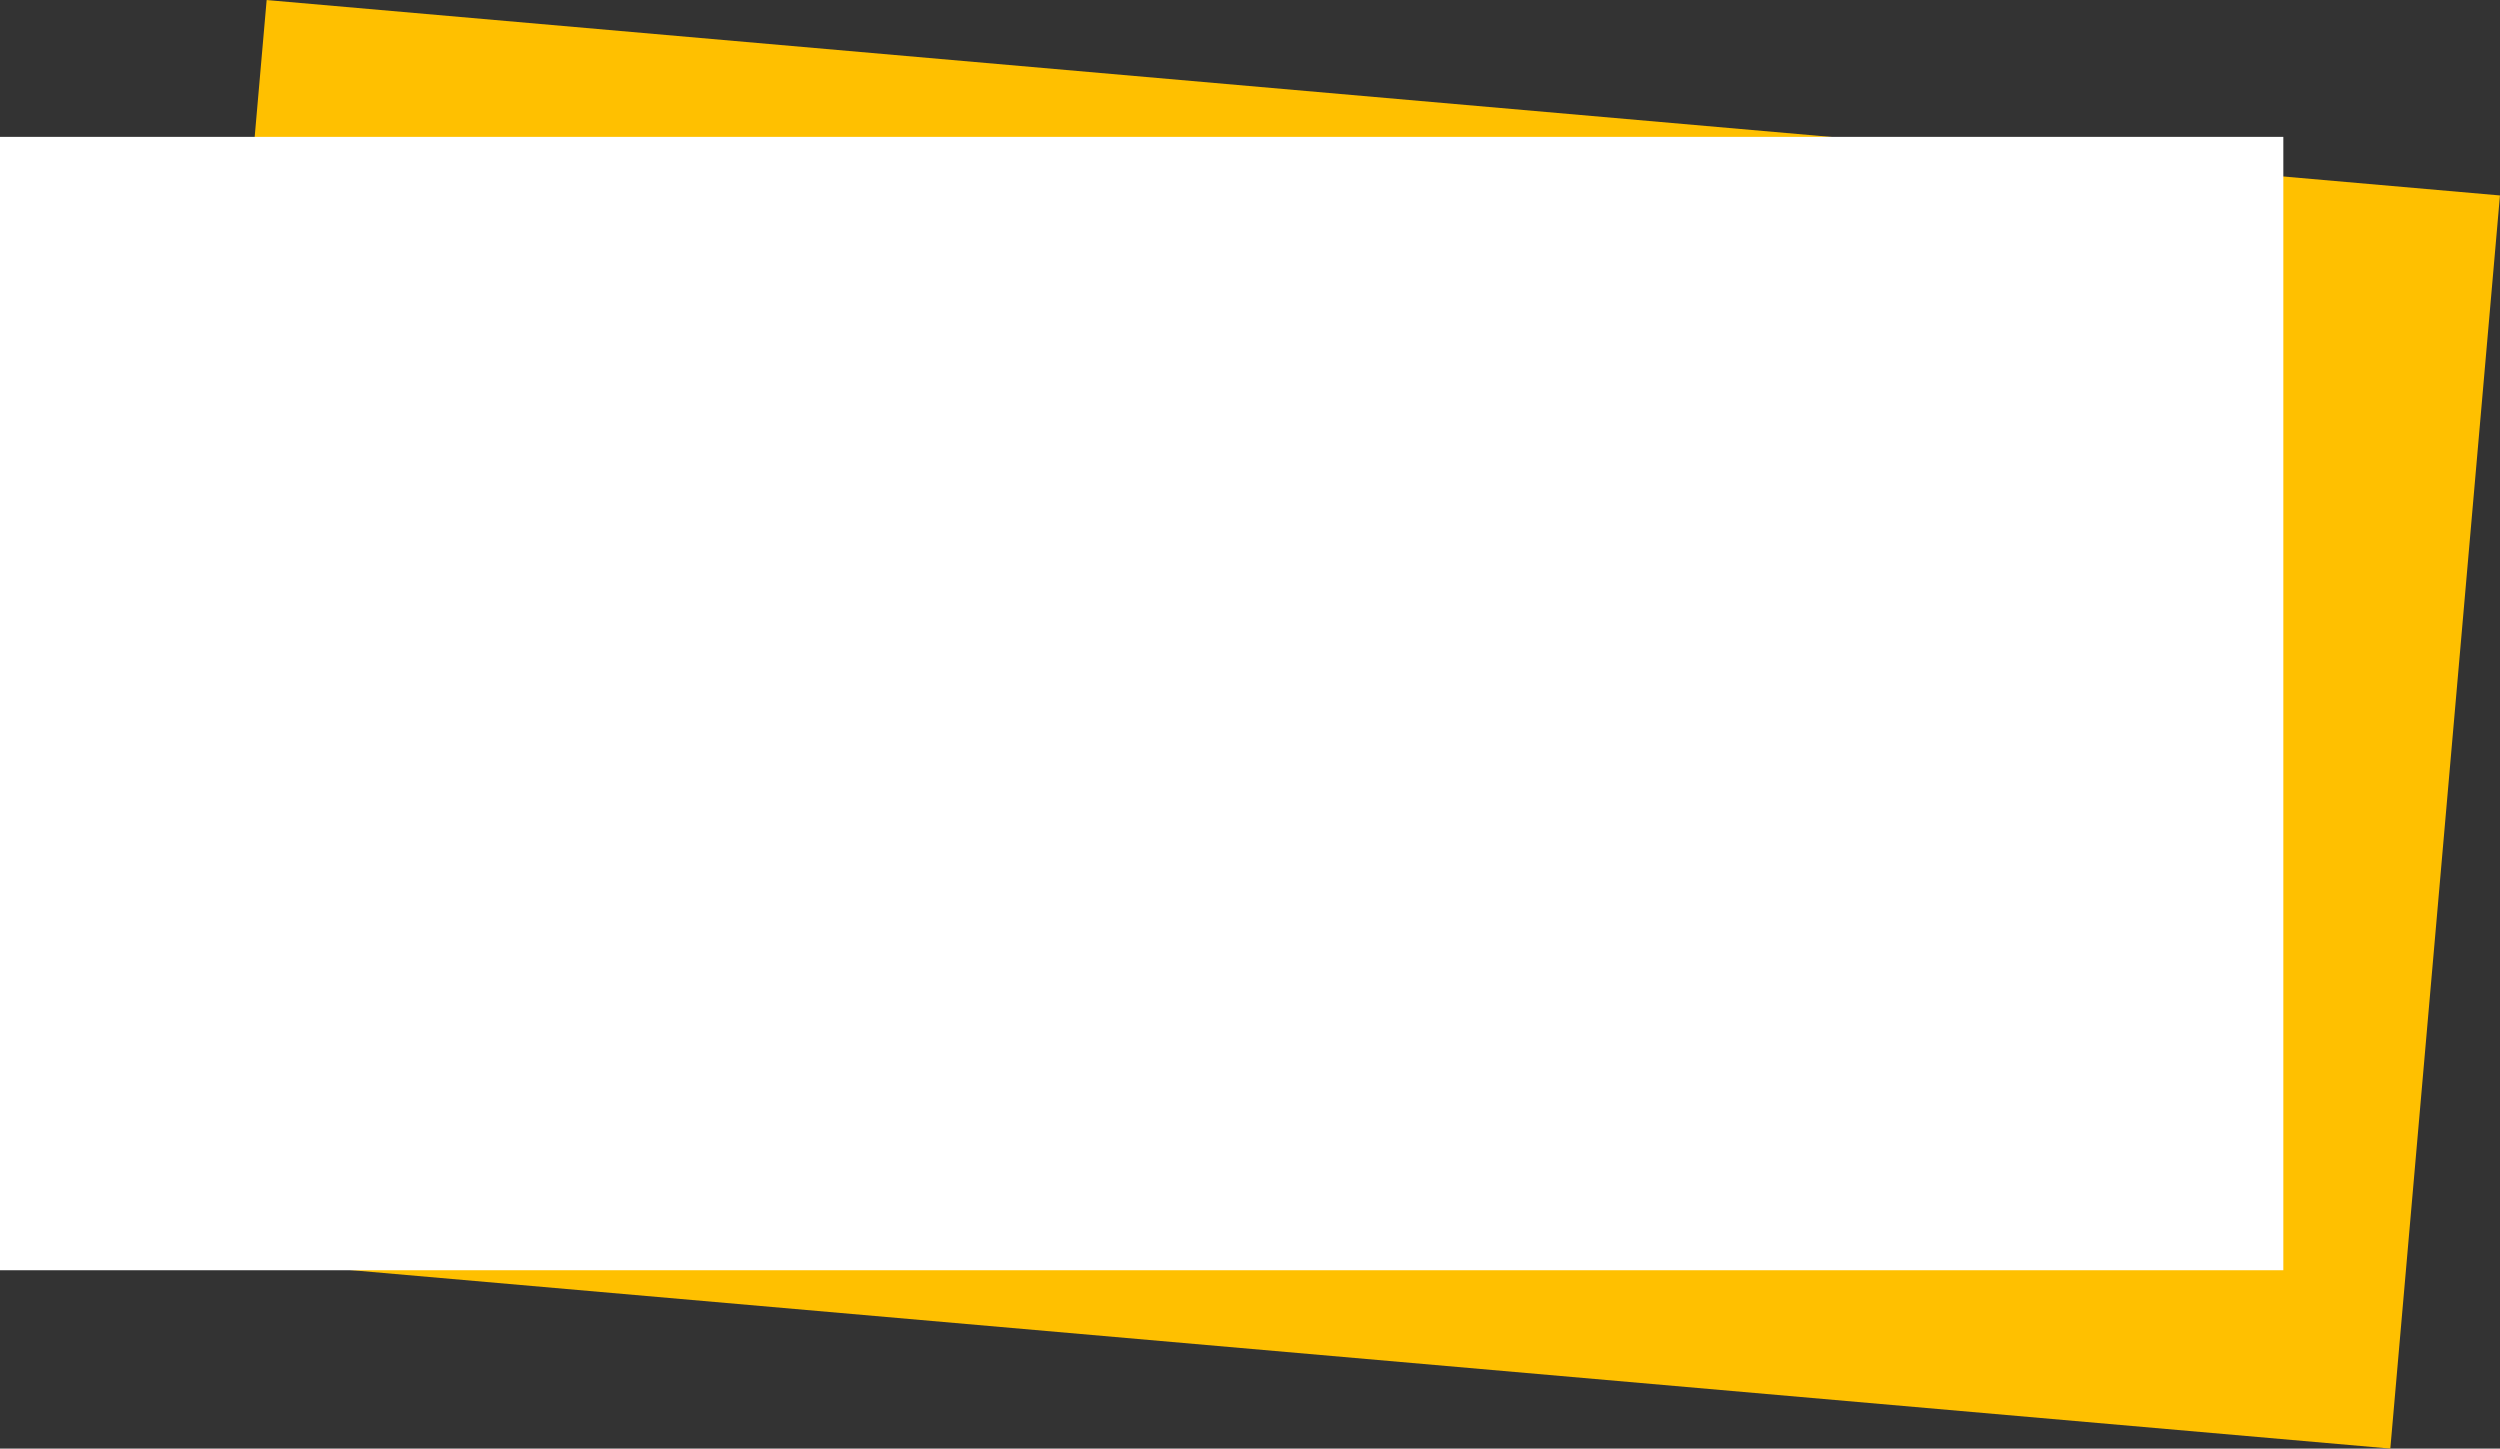 <?xml version="1.0" encoding="UTF-8"?> <svg xmlns="http://www.w3.org/2000/svg" id="Box_3" width="602.19" height="348.94" viewBox="0 0 602.19 348.94"><rect x="0" y="0" width="602.19" height="348.94" fill="#333333" stroke="none"/>  <defs> <style> .cls-1 { fill: #ffc000; fill-rule: evenodd; } .cls-2 { fill: #fff; } </style> </defs> <path id="Прямоугольник" class="cls-1" d="M2713.23,1026.04l537.95,47.07-26.41,301.85-537.95-47.07Z" transform="translate(-2649 -1026.03)"></path> <rect id="Прямоугольник_2" data-name="Прямоугольник 2" class="cls-2" y="32.97" width="550" height="273"></rect> </svg> 